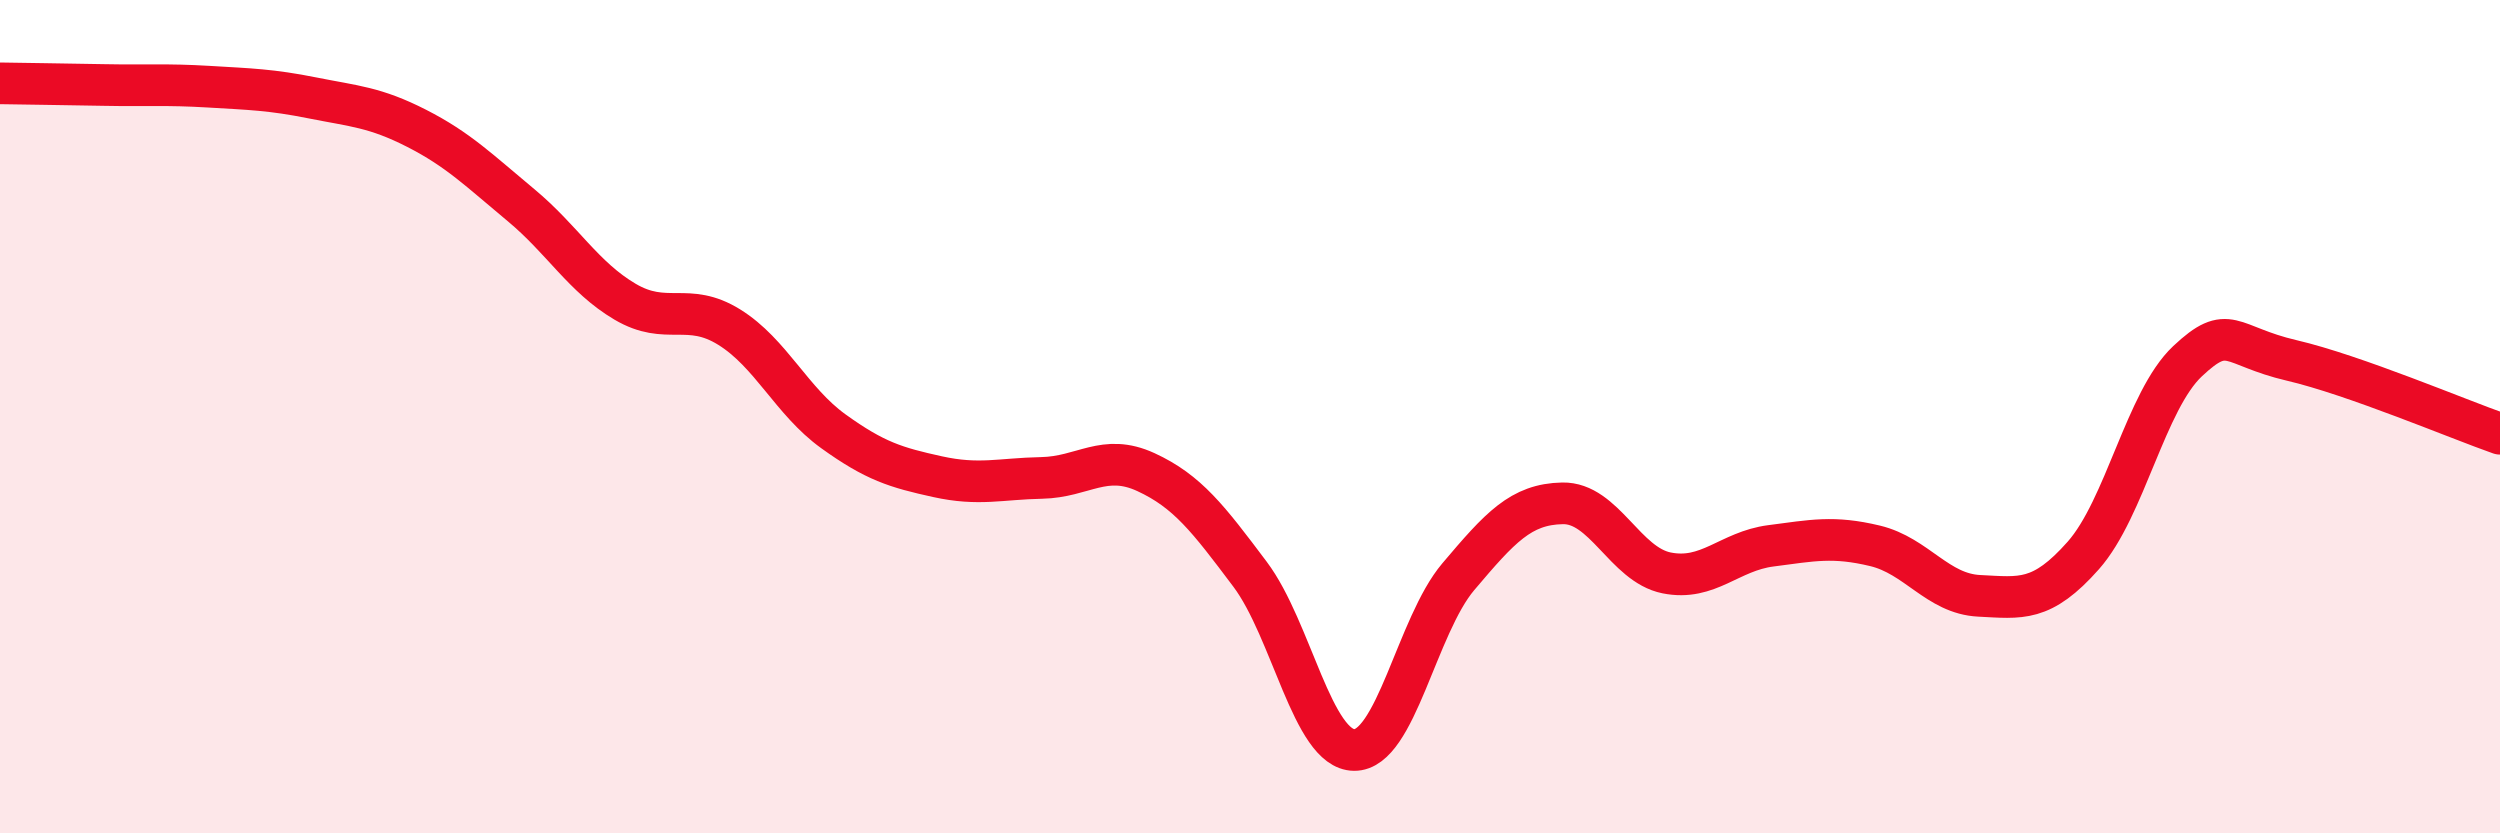 
    <svg width="60" height="20" viewBox="0 0 60 20" xmlns="http://www.w3.org/2000/svg">
      <path
        d="M 0,2 C 0.5,2.01 1.5,2.02 2.5,2.04 C 3.5,2.06 4,2.02 5,2.08 C 6,2.14 6.5,2.15 7.5,2.35 C 8.5,2.55 9,2.57 10,3.08 C 11,3.59 11.5,4.09 12.5,4.92 C 13.5,5.75 14,6.65 15,7.24 C 16,7.83 16.5,7.23 17.5,7.85 C 18.5,8.47 19,9.63 20,10.35 C 21,11.07 21.5,11.22 22.5,11.44 C 23.5,11.66 24,11.49 25,11.47 C 26,11.45 26.5,10.87 27.5,11.33 C 28.5,11.79 29,12.45 30,13.78 C 31,15.11 31.5,17.99 32.5,18 C 33.5,18.01 34,15.02 35,13.84 C 36,12.66 36.5,12.1 37.5,12.08 C 38.5,12.06 39,13.55 40,13.75 C 41,13.95 41.5,13.23 42.5,13.1 C 43.5,12.97 44,12.86 45,13.1 C 46,13.34 46.5,14.25 47.5,14.3 C 48.5,14.35 49,14.46 50,13.33 C 51,12.2 51.5,9.61 52.5,8.67 C 53.5,7.73 53.5,8.3 55,8.65 C 56.5,9 59,10.06 60,10.41L60 20L0 20Z"
        fill="#EB0A25"
        opacity="0.1"
        stroke-linecap="round"
        stroke-linejoin="round"
      />
      <path
        d="M 0,2 C 0.5,2.01 1.5,2.02 2.5,2.04 C 3.5,2.06 4,2.02 5,2.08 C 6,2.14 6.5,2.15 7.5,2.35 C 8.5,2.55 9,2.57 10,3.08 C 11,3.59 11.5,4.09 12.5,4.92 C 13.5,5.75 14,6.65 15,7.24 C 16,7.83 16.5,7.23 17.5,7.85 C 18.5,8.47 19,9.63 20,10.35 C 21,11.07 21.5,11.22 22.5,11.44 C 23.5,11.66 24,11.49 25,11.47 C 26,11.45 26.5,10.87 27.5,11.33 C 28.5,11.79 29,12.45 30,13.78 C 31,15.11 31.5,17.99 32.5,18 C 33.5,18.01 34,15.02 35,13.84 C 36,12.66 36.5,12.1 37.5,12.08 C 38.5,12.06 39,13.55 40,13.75 C 41,13.95 41.5,13.23 42.5,13.1 C 43.5,12.97 44,12.86 45,13.1 C 46,13.34 46.5,14.25 47.5,14.3 C 48.5,14.35 49,14.46 50,13.33 C 51,12.2 51.5,9.61 52.5,8.67 C 53.5,7.73 53.5,8.3 55,8.65 C 56.5,9 59,10.06 60,10.41"
        stroke="#EB0A25"
        stroke-width="1"
        fill="none"
        stroke-linecap="round"
        stroke-linejoin="round"
      />
    </svg>
  